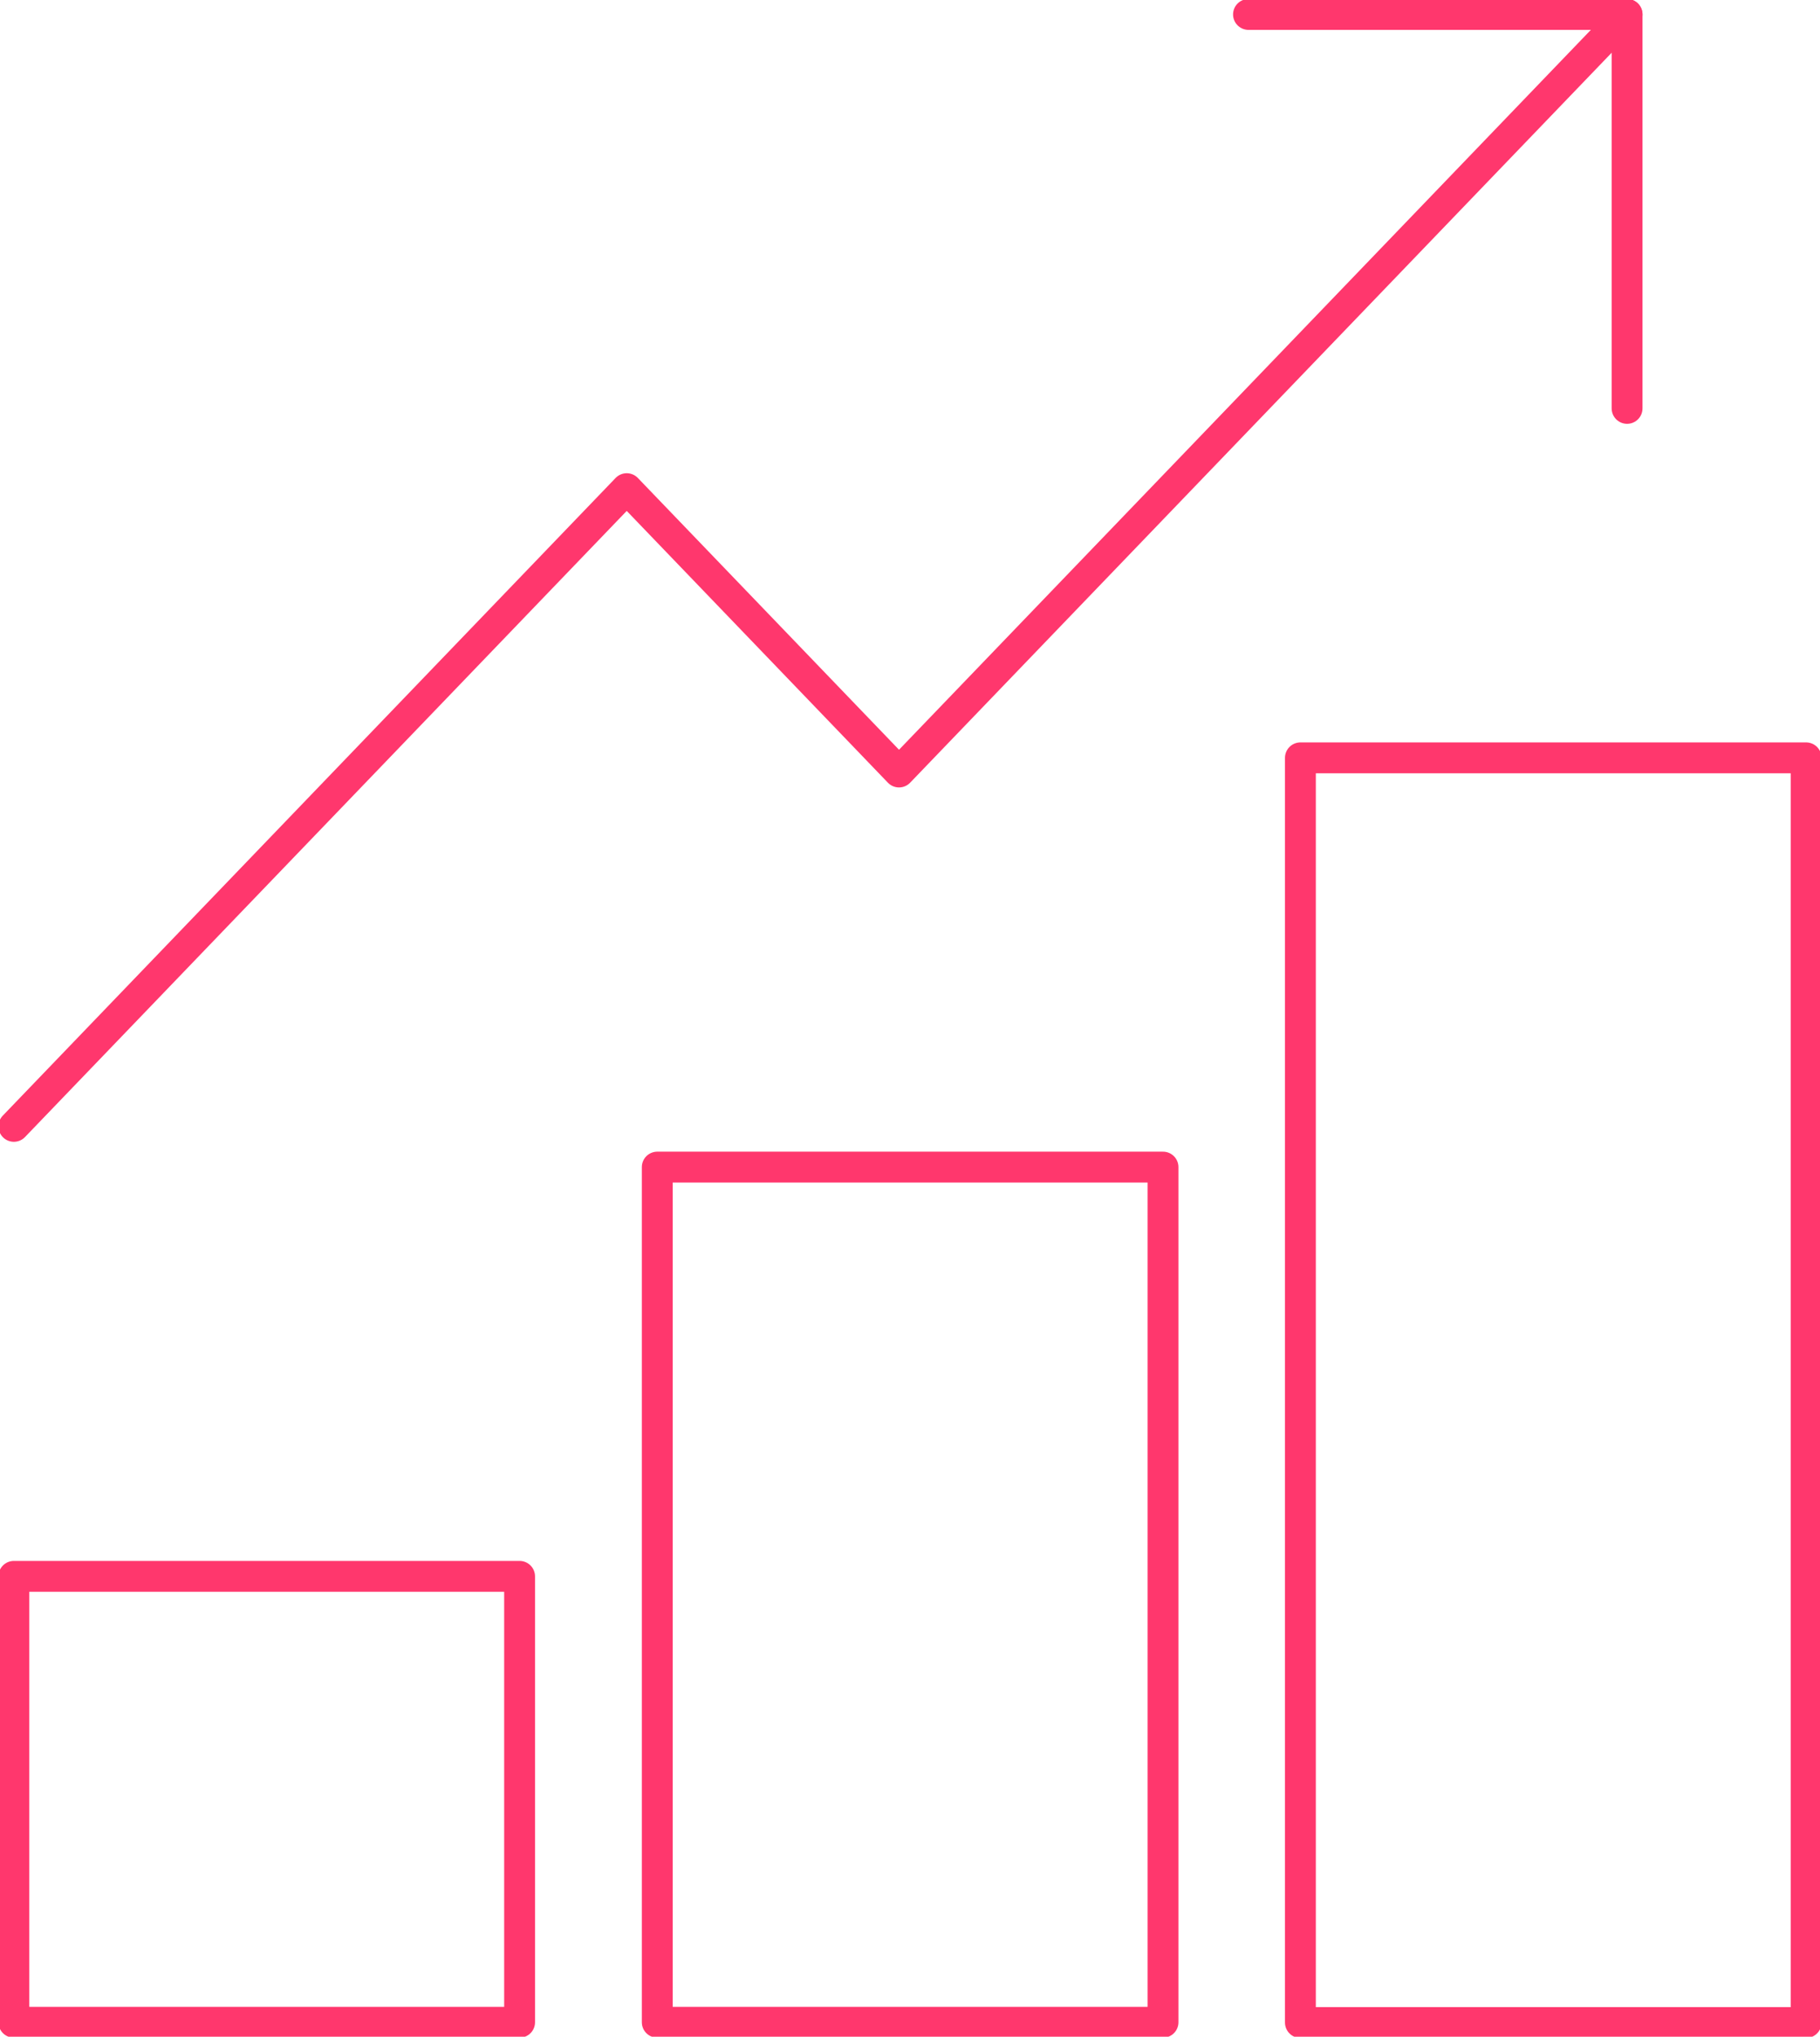 <svg width="59" height="66" viewBox="0 0 59 66" fill="none" xmlns="http://www.w3.org/2000/svg">
<g clip-path="url(#clip0_115_135)">
<path d="M16.844 51.082H0.45V65.532H16.844V51.082Z" stroke="#FF376D" stroke-linecap="round" stroke-linejoin="round"/>
<path d="M37.702 37.82H21.307V65.532H37.702V37.82Z" stroke="#FF376D" stroke-linecap="round" stroke-linejoin="round"/>
<path d="M58.55 24.558H42.156V65.541H58.55V24.558Z" stroke="#FF376D" stroke-linecap="round" stroke-linejoin="round"/>
<path d="M0.45 36.5L20.317 15.835L29.144 25.017L52.746 0.468" stroke="#FF376D" stroke-linecap="round" stroke-linejoin="round"/>
<path d="M40.473 0.468H52.746V13.234" stroke="#FF376D" stroke-linecap="round" stroke-linejoin="round"/>
</g>
<defs>
<clipPath id="clip0_115_135">
<rect width="59" height="66" fill="white"/>
</clipPath>
</defs>
</svg>
